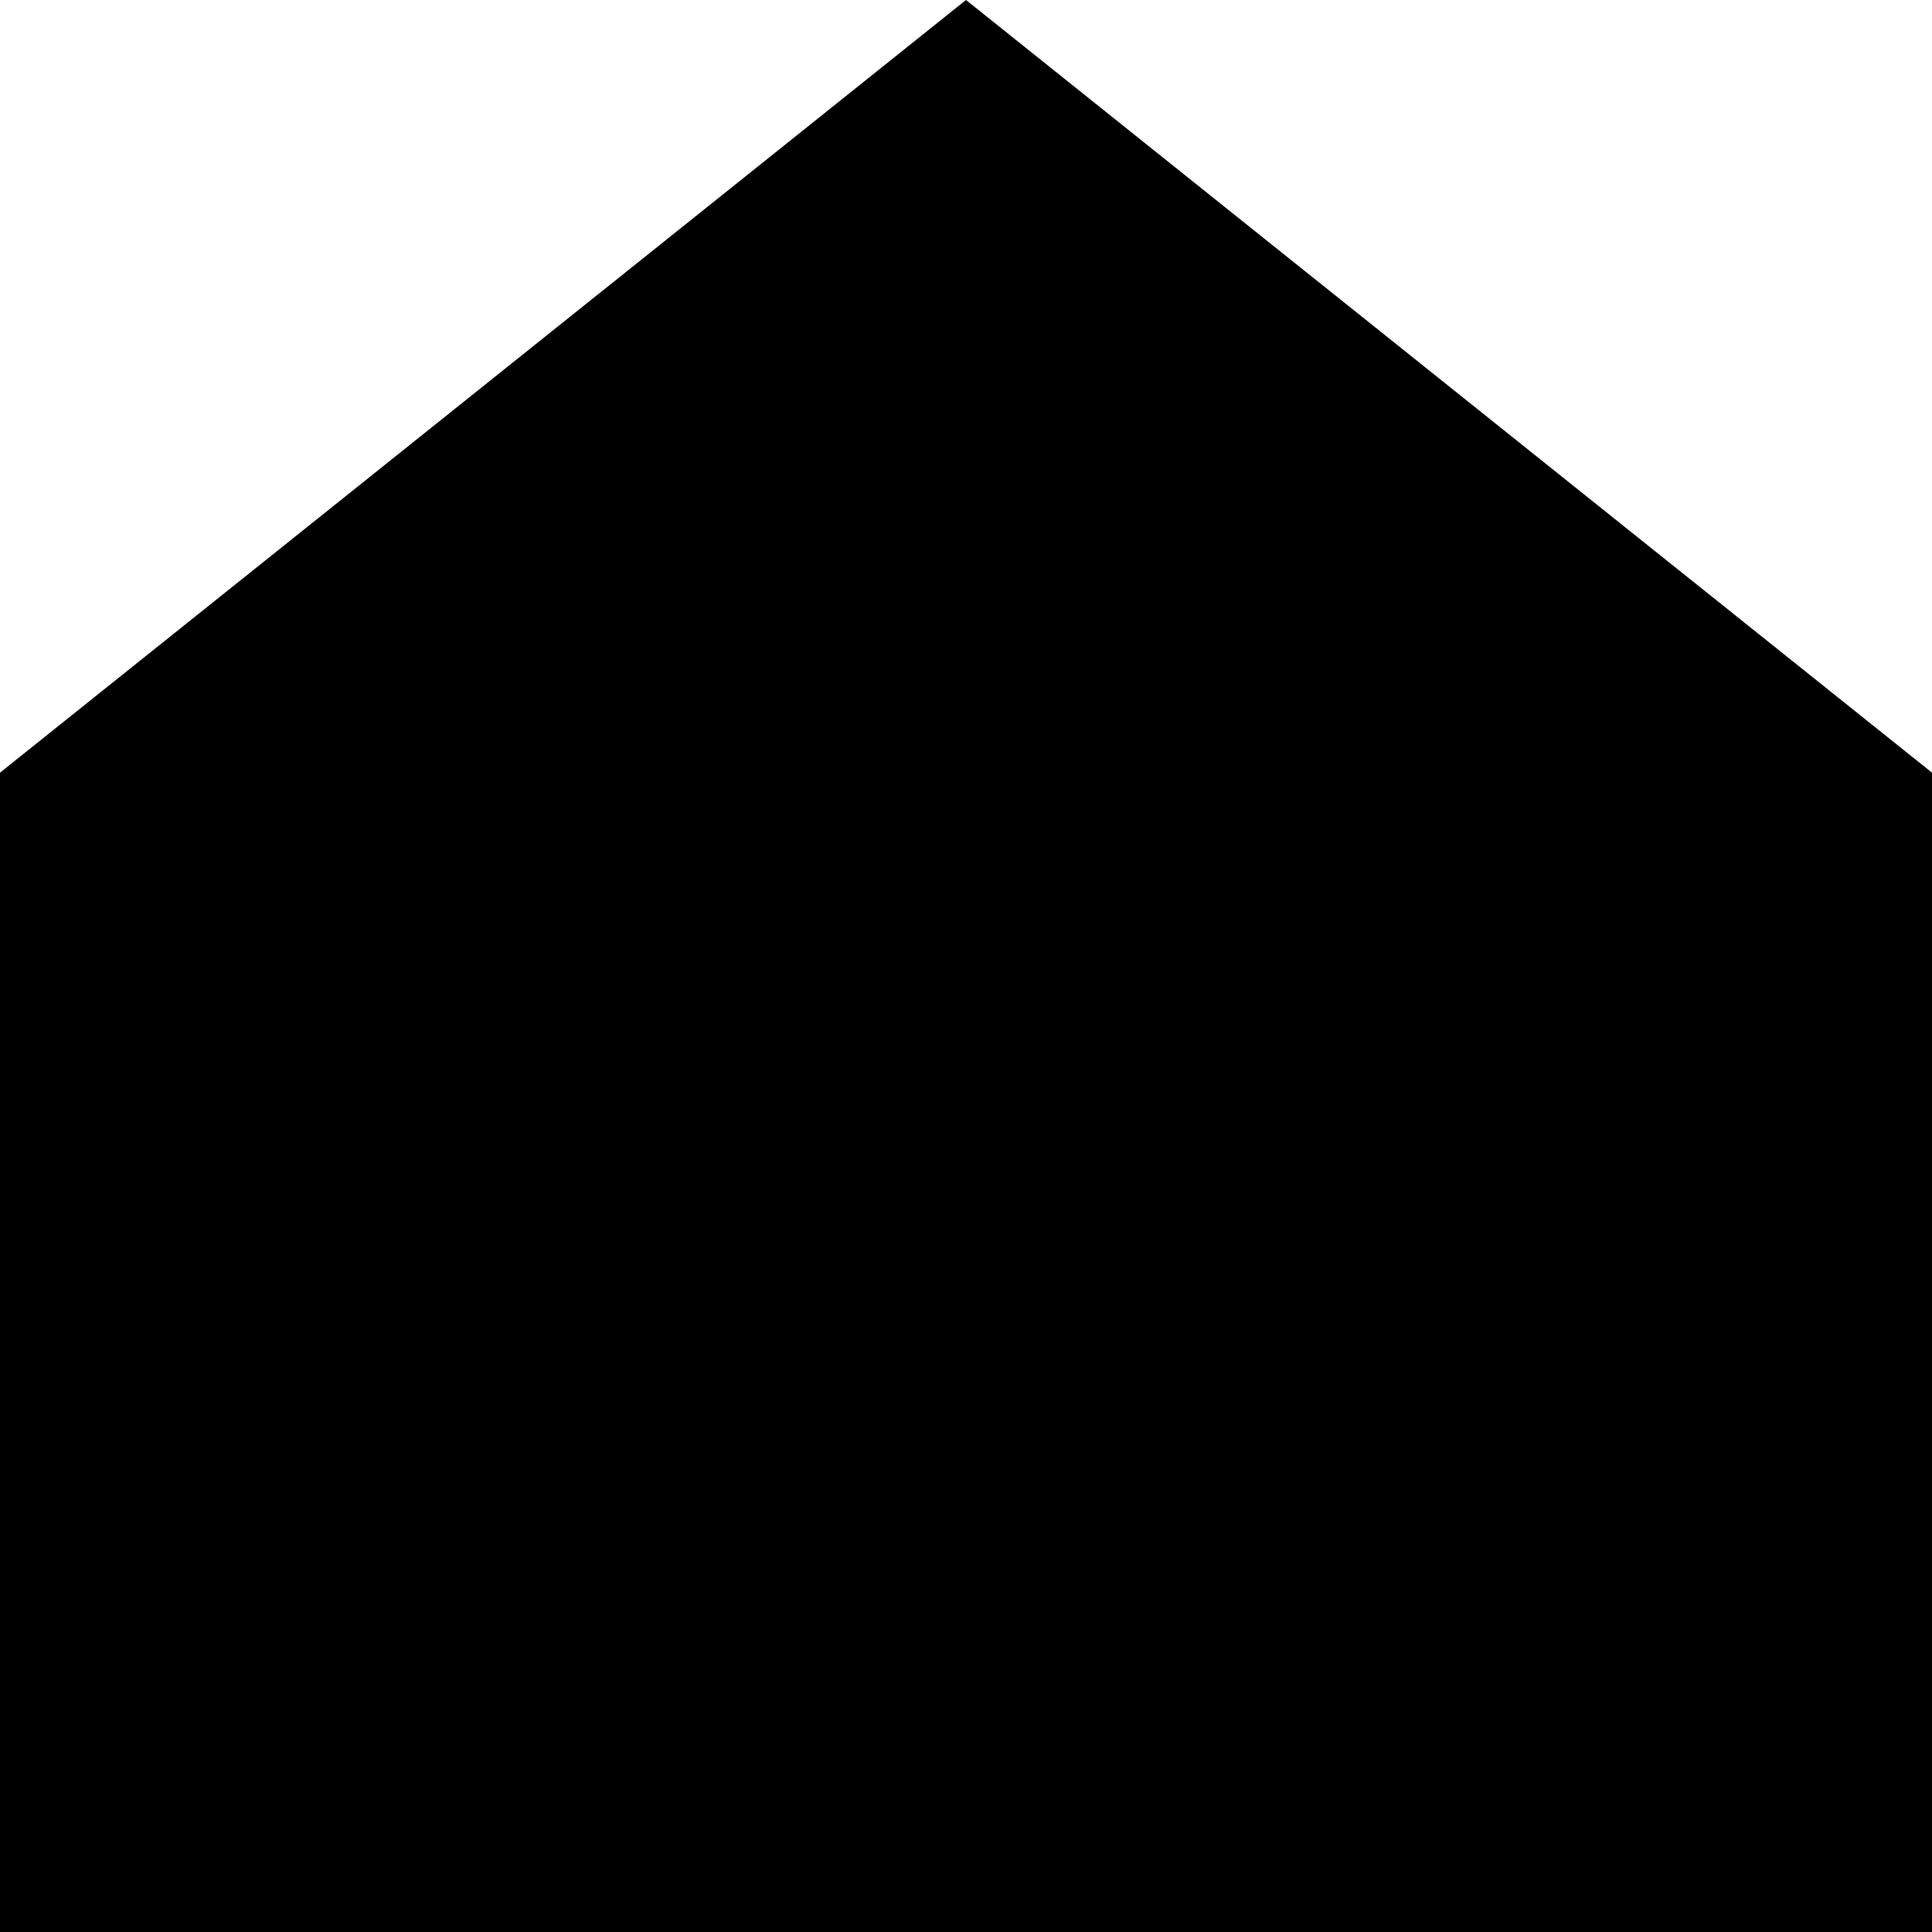 <svg xmlns="http://www.w3.org/2000/svg" width="11.442" height="11.442" viewBox="0 0 11.442 11.442">
  <path id="homeicon" data-name="Union 2" d="M0,11.442V4.576H11.442v6.866ZM0,4.576,5.721,0l5.721,4.576Z"/>
</svg>
